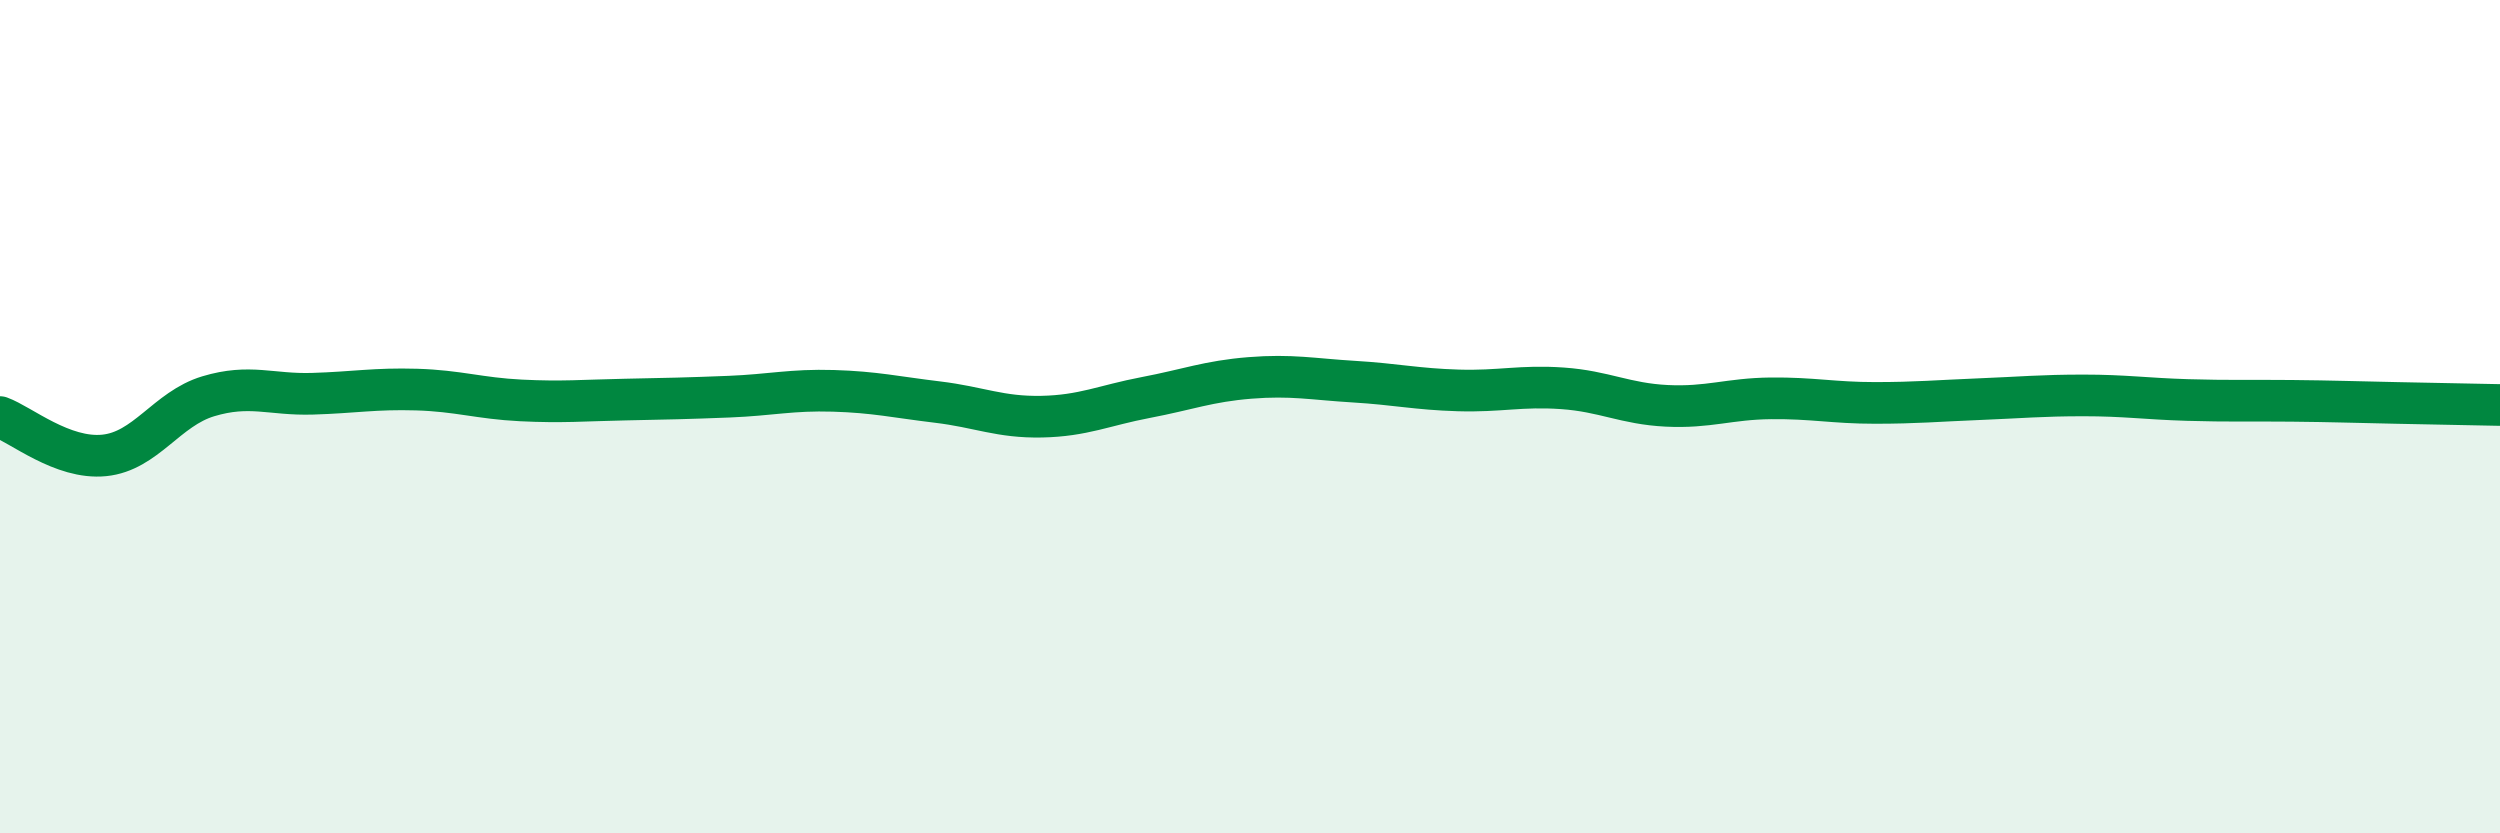 
    <svg width="60" height="20" viewBox="0 0 60 20" xmlns="http://www.w3.org/2000/svg">
      <path
        d="M 0,10.01 C 0.5,10.19 1.5,11.03 2.5,10.93 C 3.5,10.83 4,9.81 5,9.51 C 6,9.21 6.5,9.48 7.5,9.45 C 8.5,9.42 9,9.32 10,9.35 C 11,9.38 11.5,9.56 12.5,9.61 C 13.5,9.66 14,9.61 15,9.59 C 16,9.57 16.5,9.56 17.5,9.52 C 18.5,9.48 19,9.35 20,9.38 C 21,9.41 21.5,9.53 22.5,9.65 C 23.5,9.77 24,10.02 25,10 C 26,9.98 26.5,9.73 27.5,9.54 C 28.5,9.35 29,9.15 30,9.07 C 31,8.99 31.5,9.1 32.5,9.16 C 33.5,9.22 34,9.34 35,9.37 C 36,9.4 36.5,9.25 37.5,9.32 C 38.5,9.39 39,9.69 40,9.74 C 41,9.79 41.5,9.57 42.5,9.56 C 43.5,9.55 44,9.67 45,9.67 C 46,9.67 46.5,9.62 47.5,9.58 C 48.5,9.54 49,9.49 50,9.49 C 51,9.49 51.5,9.57 52.5,9.6 C 53.5,9.63 54,9.61 55,9.62 C 56,9.63 56.5,9.65 57.5,9.67 C 58.5,9.69 59.5,9.71 60,9.72L60 20L0 20Z"
        fill="#008740"
        opacity="0.1"
        stroke-linecap="round"
        stroke-linejoin="round"
      />
      <path
        d="M 0,10.01 C 0.5,10.19 1.5,11.03 2.5,10.93 C 3.5,10.83 4,9.81 5,9.51 C 6,9.21 6.5,9.48 7.5,9.45 C 8.5,9.42 9,9.32 10,9.35 C 11,9.38 11.5,9.56 12.5,9.61 C 13.5,9.66 14,9.61 15,9.59 C 16,9.57 16.5,9.56 17.5,9.52 C 18.5,9.48 19,9.35 20,9.38 C 21,9.41 21.5,9.53 22.5,9.65 C 23.5,9.77 24,10.02 25,10 C 26,9.98 26.5,9.73 27.5,9.54 C 28.5,9.35 29,9.15 30,9.07 C 31,8.99 31.5,9.1 32.5,9.16 C 33.5,9.22 34,9.34 35,9.37 C 36,9.4 36.5,9.25 37.5,9.32 C 38.5,9.39 39,9.69 40,9.74 C 41,9.79 41.5,9.57 42.5,9.56 C 43.5,9.55 44,9.67 45,9.67 C 46,9.67 46.5,9.62 47.5,9.58 C 48.5,9.54 49,9.49 50,9.49 C 51,9.49 51.5,9.57 52.5,9.6 C 53.5,9.63 54,9.61 55,9.62 C 56,9.63 56.5,9.65 57.5,9.67 C 58.5,9.69 59.5,9.71 60,9.72"
        stroke="#008740"
        stroke-width="1"
        fill="none"
        stroke-linecap="round"
        stroke-linejoin="round"
      />
    </svg>
  